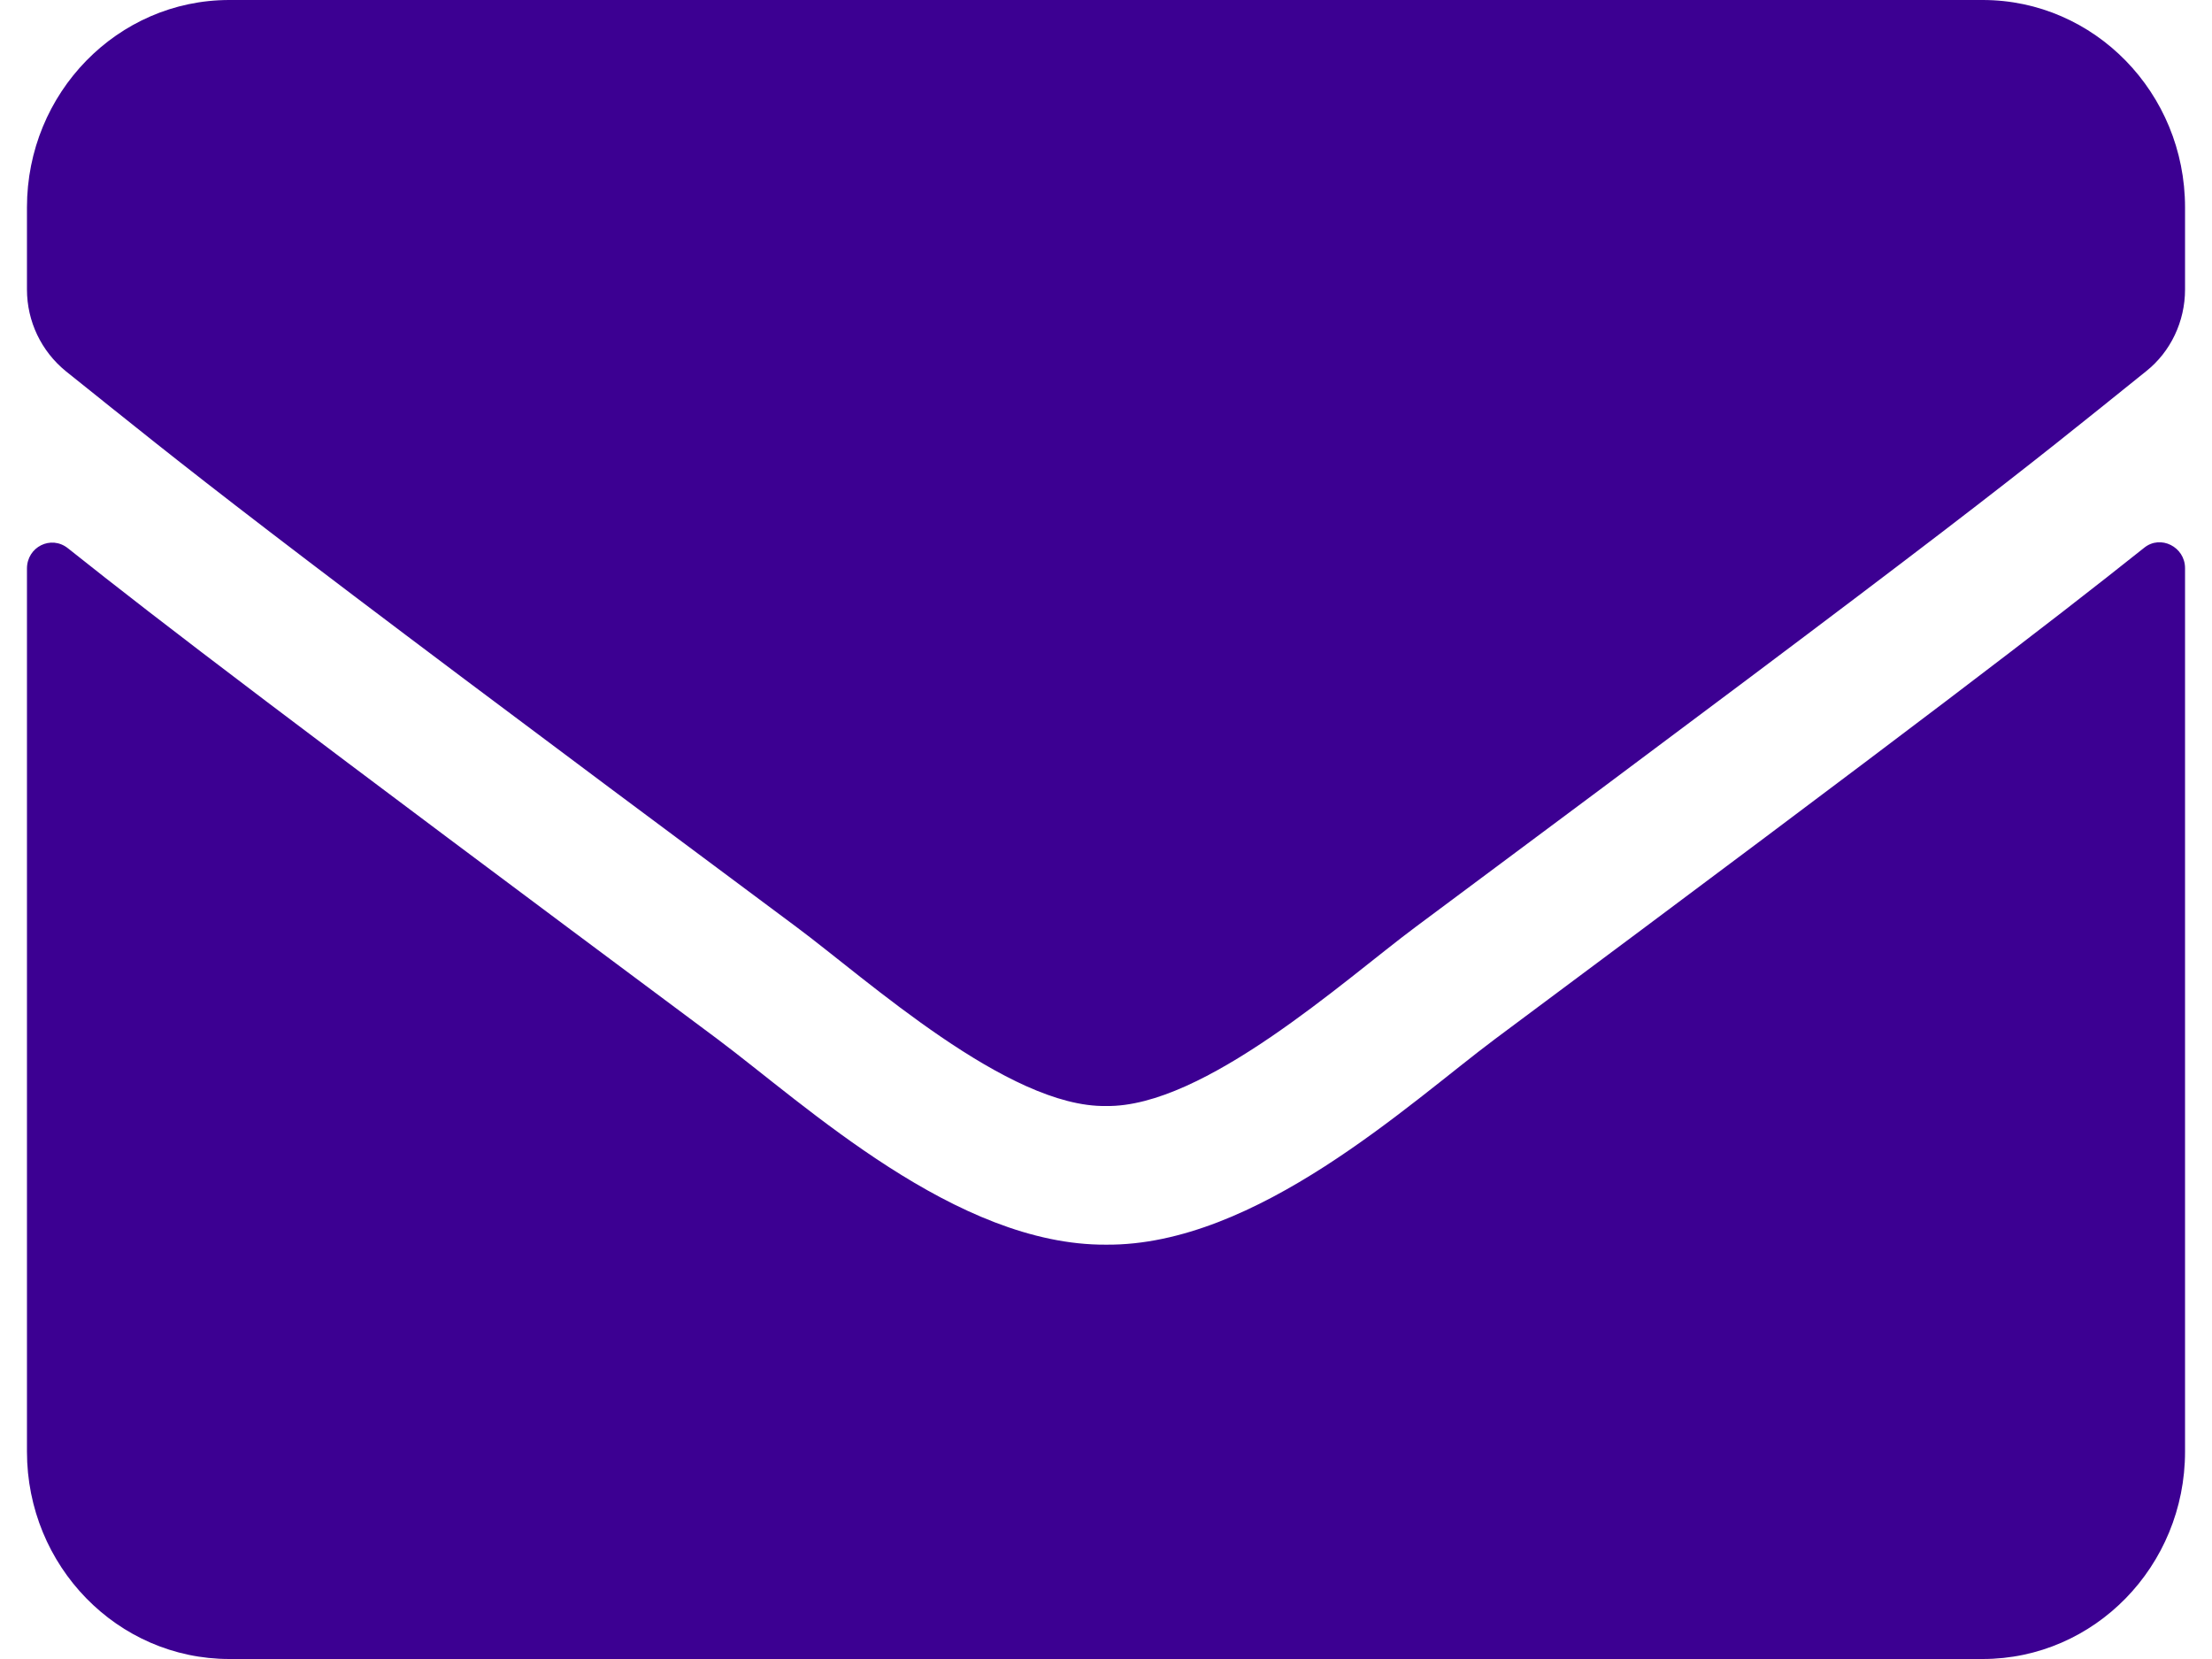 <svg width="32" height="24" viewBox="0 0 32 24" fill="none" xmlns="http://www.w3.org/2000/svg">
<path d="M31.018 7.925C31.256 7.731 31.61 7.912 31.61 8.219V21C31.61 22.656 30.299 24 28.683 24H3.317C1.701 24 0.39 22.656 0.39 21V8.225C0.39 7.912 0.738 7.737 0.982 7.931C2.348 9.019 4.159 10.4 10.378 15.031C11.665 15.994 13.835 18.019 16 18.006C18.177 18.025 20.39 15.956 21.628 15.031C27.848 10.4 29.652 9.012 31.018 7.925ZM16 16C17.415 16.025 19.451 14.175 20.476 13.412C28.567 7.394 29.183 6.869 31.049 5.369C31.402 5.088 31.61 4.65 31.61 4.188V3C31.61 1.344 30.299 0 28.683 0H3.317C1.701 0 0.39 1.344 0.39 3V4.188C0.39 4.65 0.598 5.081 0.951 5.369C2.817 6.862 3.433 7.394 11.524 13.412C12.549 14.175 14.585 16.025 16 16Z" fill="#3C0092"/>
</svg>
